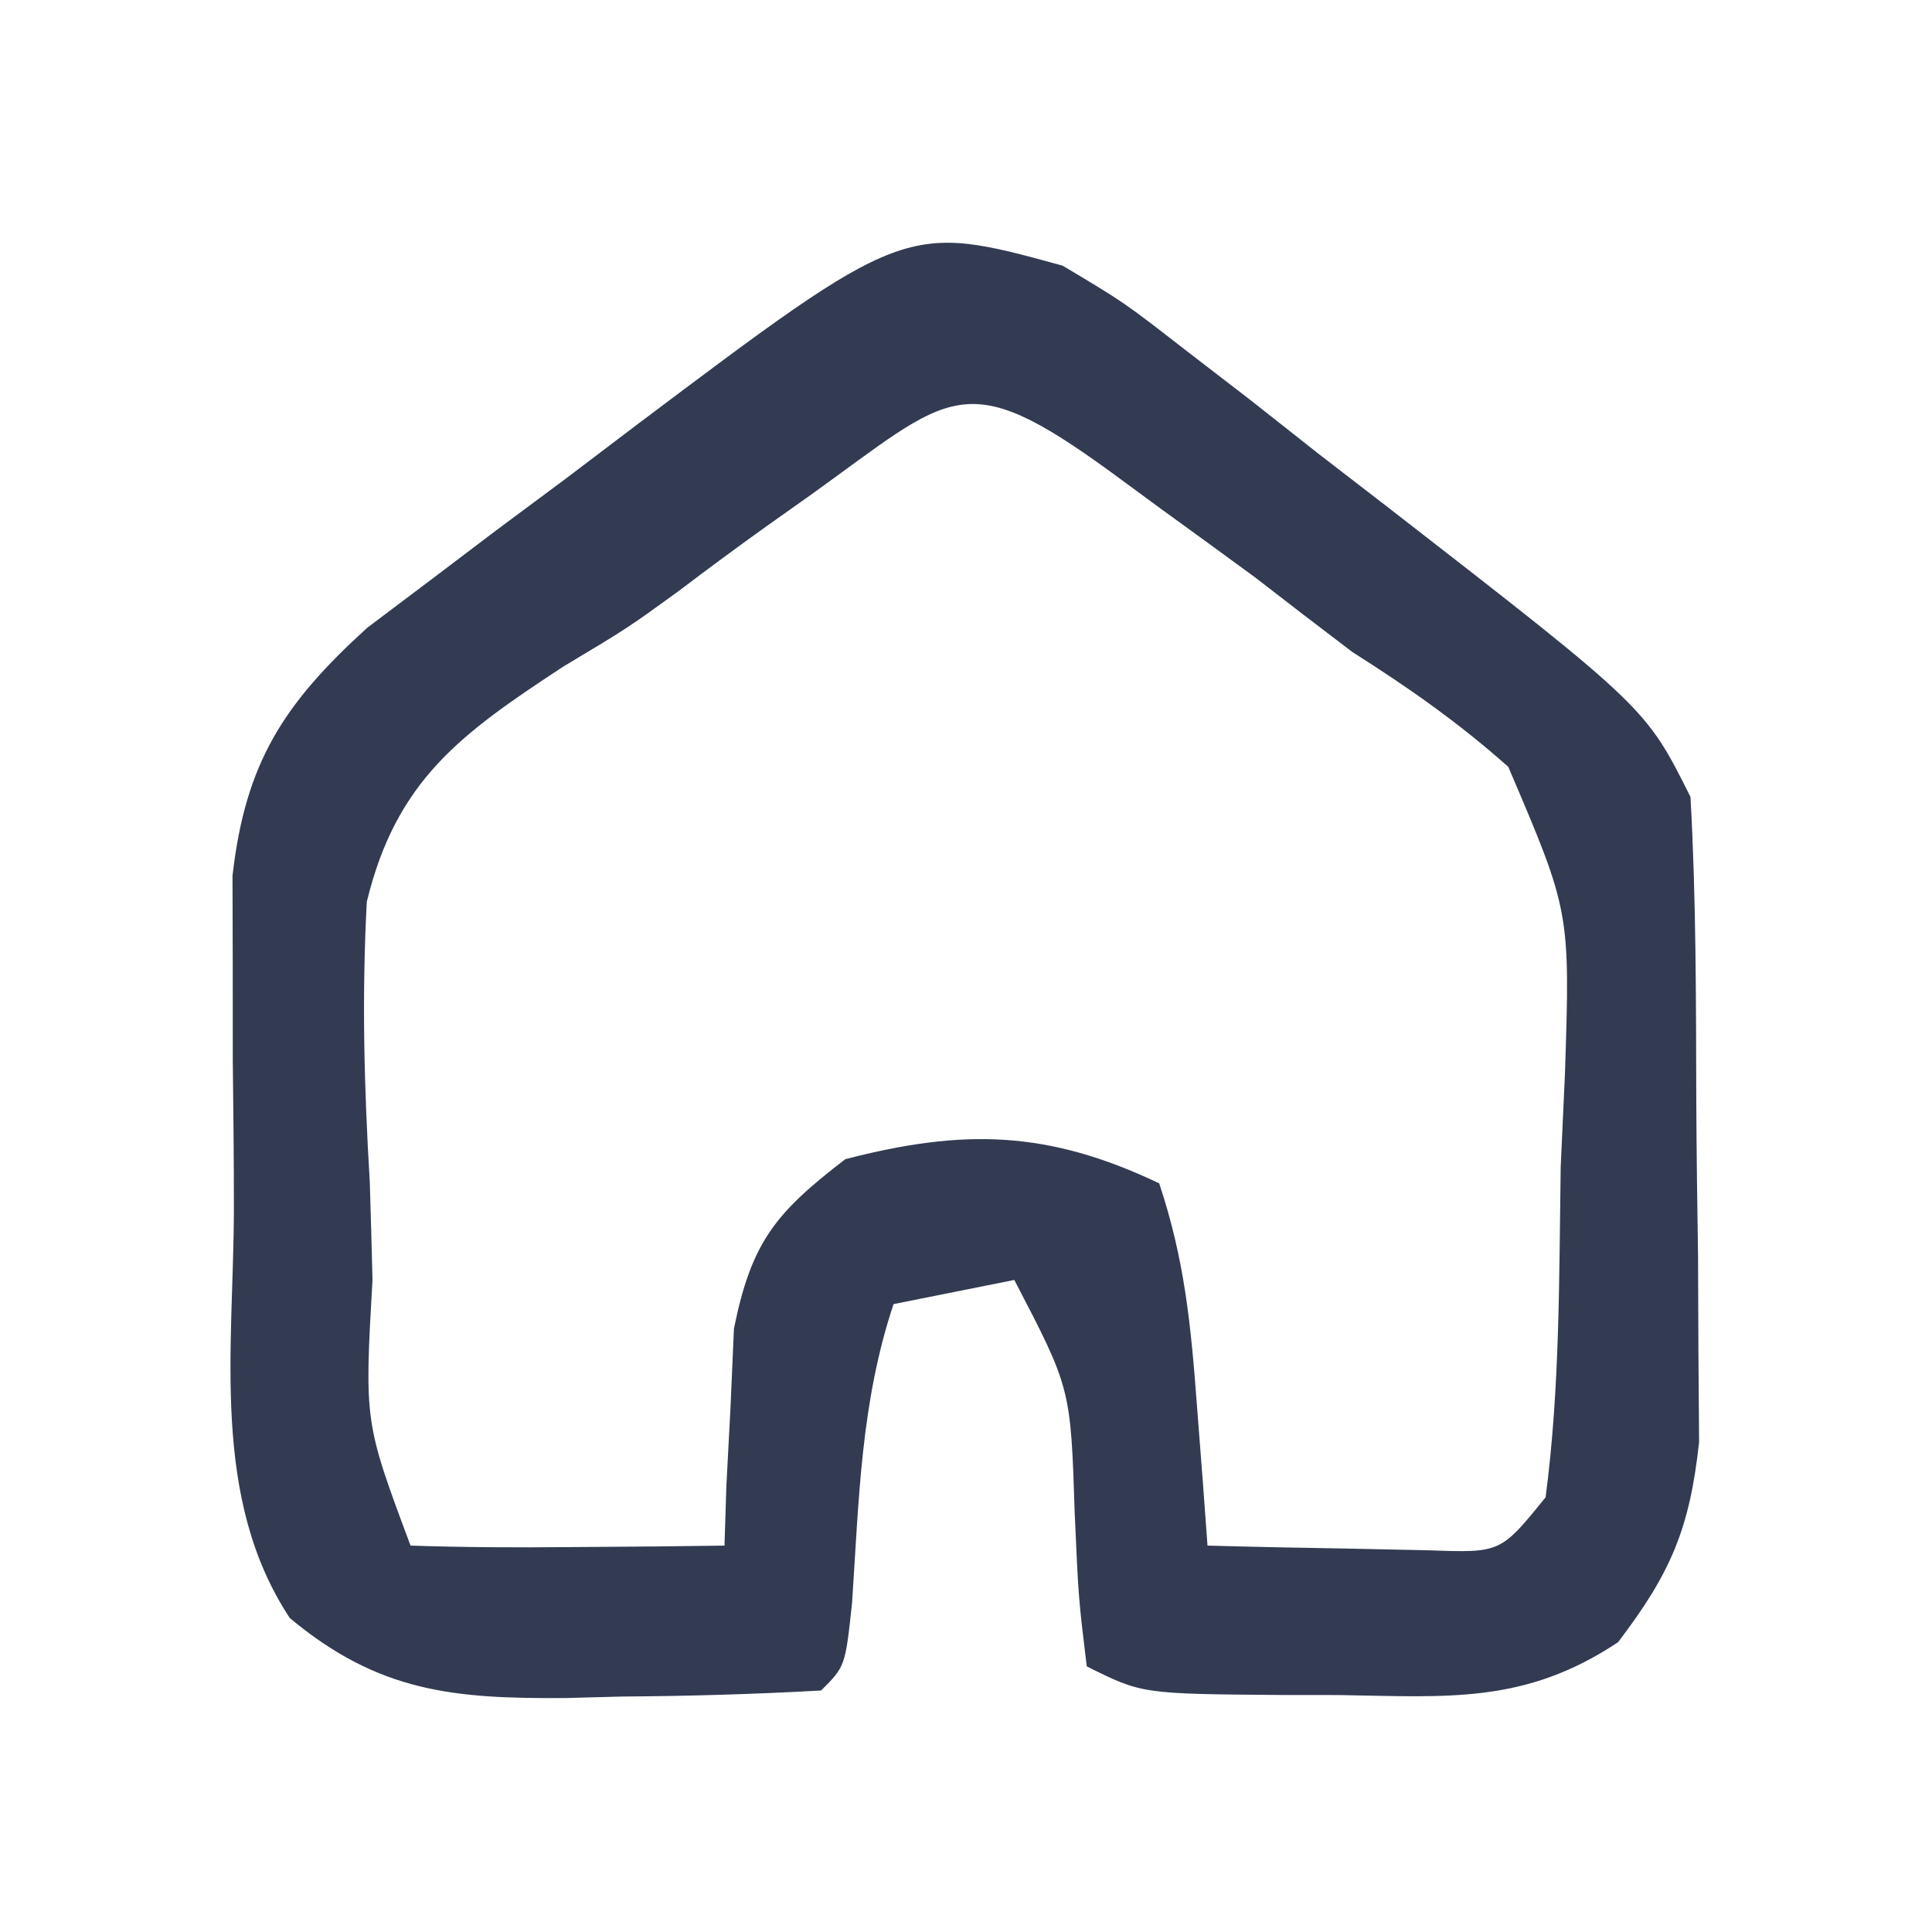 <?xml version="1.0" encoding="UTF-8"?>
<svg version="1.1" xmlns="http://www.w3.org/2000/svg" width="80" height="80">
    <path
        d="M0 0 C2.545 1.519 2.545 1.519 5.039 3.457 C6.404 4.508 6.404 4.508 7.797 5.58 C8.73 6.317 9.663 7.053 10.625 7.812 C12.037 8.9 12.037 8.9 13.477 10.01 C24.146 18.292 24.146 18.292 26 22 C26.235 26.228 26.228 30.46 26.24 34.694 C26.25 36.794 26.281 38.894 26.312 40.994 C26.319 42.336 26.324 43.678 26.328 45.02 C26.342 46.846 26.342 46.846 26.356 48.71 C25.966 52.311 25.18 54.138 23 57 C19.131 59.579 15.914 59.258 11.438 59.188 C10.657 59.187 9.876 59.186 9.072 59.186 C3.281 59.141 3.281 59.141 1 58 C0.656 55.164 0.656 55.164 0.5 51.625 C0.335 46.483 0.335 46.483 -2 42 C-4.475 42.495 -4.475 42.495 -7 43 C-8.362 47.087 -8.431 51.101 -8.719 55.383 C-9 58 -9 58 -10 59 C-12.764 59.154 -15.485 59.232 -18.25 59.25 C-19.014 59.271 -19.779 59.291 -20.566 59.312 C-25.185 59.344 -28.307 59.082 -32 56 C-35.282 51.024 -34.334 44.885 -34.316 39.156 C-34.313 37.073 -34.336 34.991 -34.361 32.908 C-34.362 31.589 -34.363 30.269 -34.363 28.91 C-34.366 27.705 -34.369 26.5 -34.372 25.258 C-33.837 20.57 -32.254 18.14 -28.795 14.995 C-27.537 14.048 -27.537 14.048 -26.254 13.082 C-25.334 12.385 -24.414 11.689 -23.467 10.971 C-22.029 9.902 -22.029 9.902 -20.562 8.812 C-19.608 8.089 -18.653 7.365 -17.67 6.619 C-6.5 -1.784 -6.5 -1.784 0 0 Z M-10.438 9.5 C-11.017 9.91 -11.596 10.32 -12.193 10.742 C-13.436 11.63 -14.664 12.538 -15.881 13.461 C-18 15 -18 15 -20.679 16.604 C-24.909 19.382 -27.584 21.29 -28.812 26.341 C-29.02 30.253 -28.924 34.028 -28.688 37.938 C-28.646 39.29 -28.609 40.642 -28.576 41.994 C-28.912 47.885 -28.912 47.885 -27 53 C-24.814 53.073 -22.625 53.084 -20.438 53.062 C-19.24 53.053 -18.042 53.044 -16.809 53.035 C-15.418 53.018 -15.418 53.018 -14 53 C-13.961 51.77 -13.961 51.77 -13.922 50.516 C-13.865 49.438 -13.808 48.36 -13.75 47.25 C-13.68 45.649 -13.68 45.649 -13.609 44.016 C-12.882 40.417 -11.881 39.215 -9 37 C-4.089 35.727 -0.605 35.807 4 38 C5.054 41.162 5.313 43.869 5.562 47.188 C5.646 48.274 5.73 49.361 5.816 50.48 C5.877 51.312 5.938 52.143 6 53 C7.958 53.054 9.916 53.093 11.875 53.125 C12.966 53.148 14.056 53.171 15.18 53.195 C18.137 53.301 18.137 53.301 20 51 C20.598 46.46 20.556 41.887 20.625 37.312 C20.712 35.411 20.712 35.411 20.801 33.471 C21.019 26.753 21.019 26.753 18.454 20.753 C16.403 18.928 14.318 17.468 12 16 C10.652 14.978 9.309 13.948 7.973 12.91 C6.672 11.957 5.369 11.008 4.062 10.062 C3.392 9.569 2.721 9.076 2.029 8.568 C-4.113 4.09 -4.58 5.296 -10.438 9.5 Z "
        fill="#333B53" transform="translate(44,11)" />
</svg>